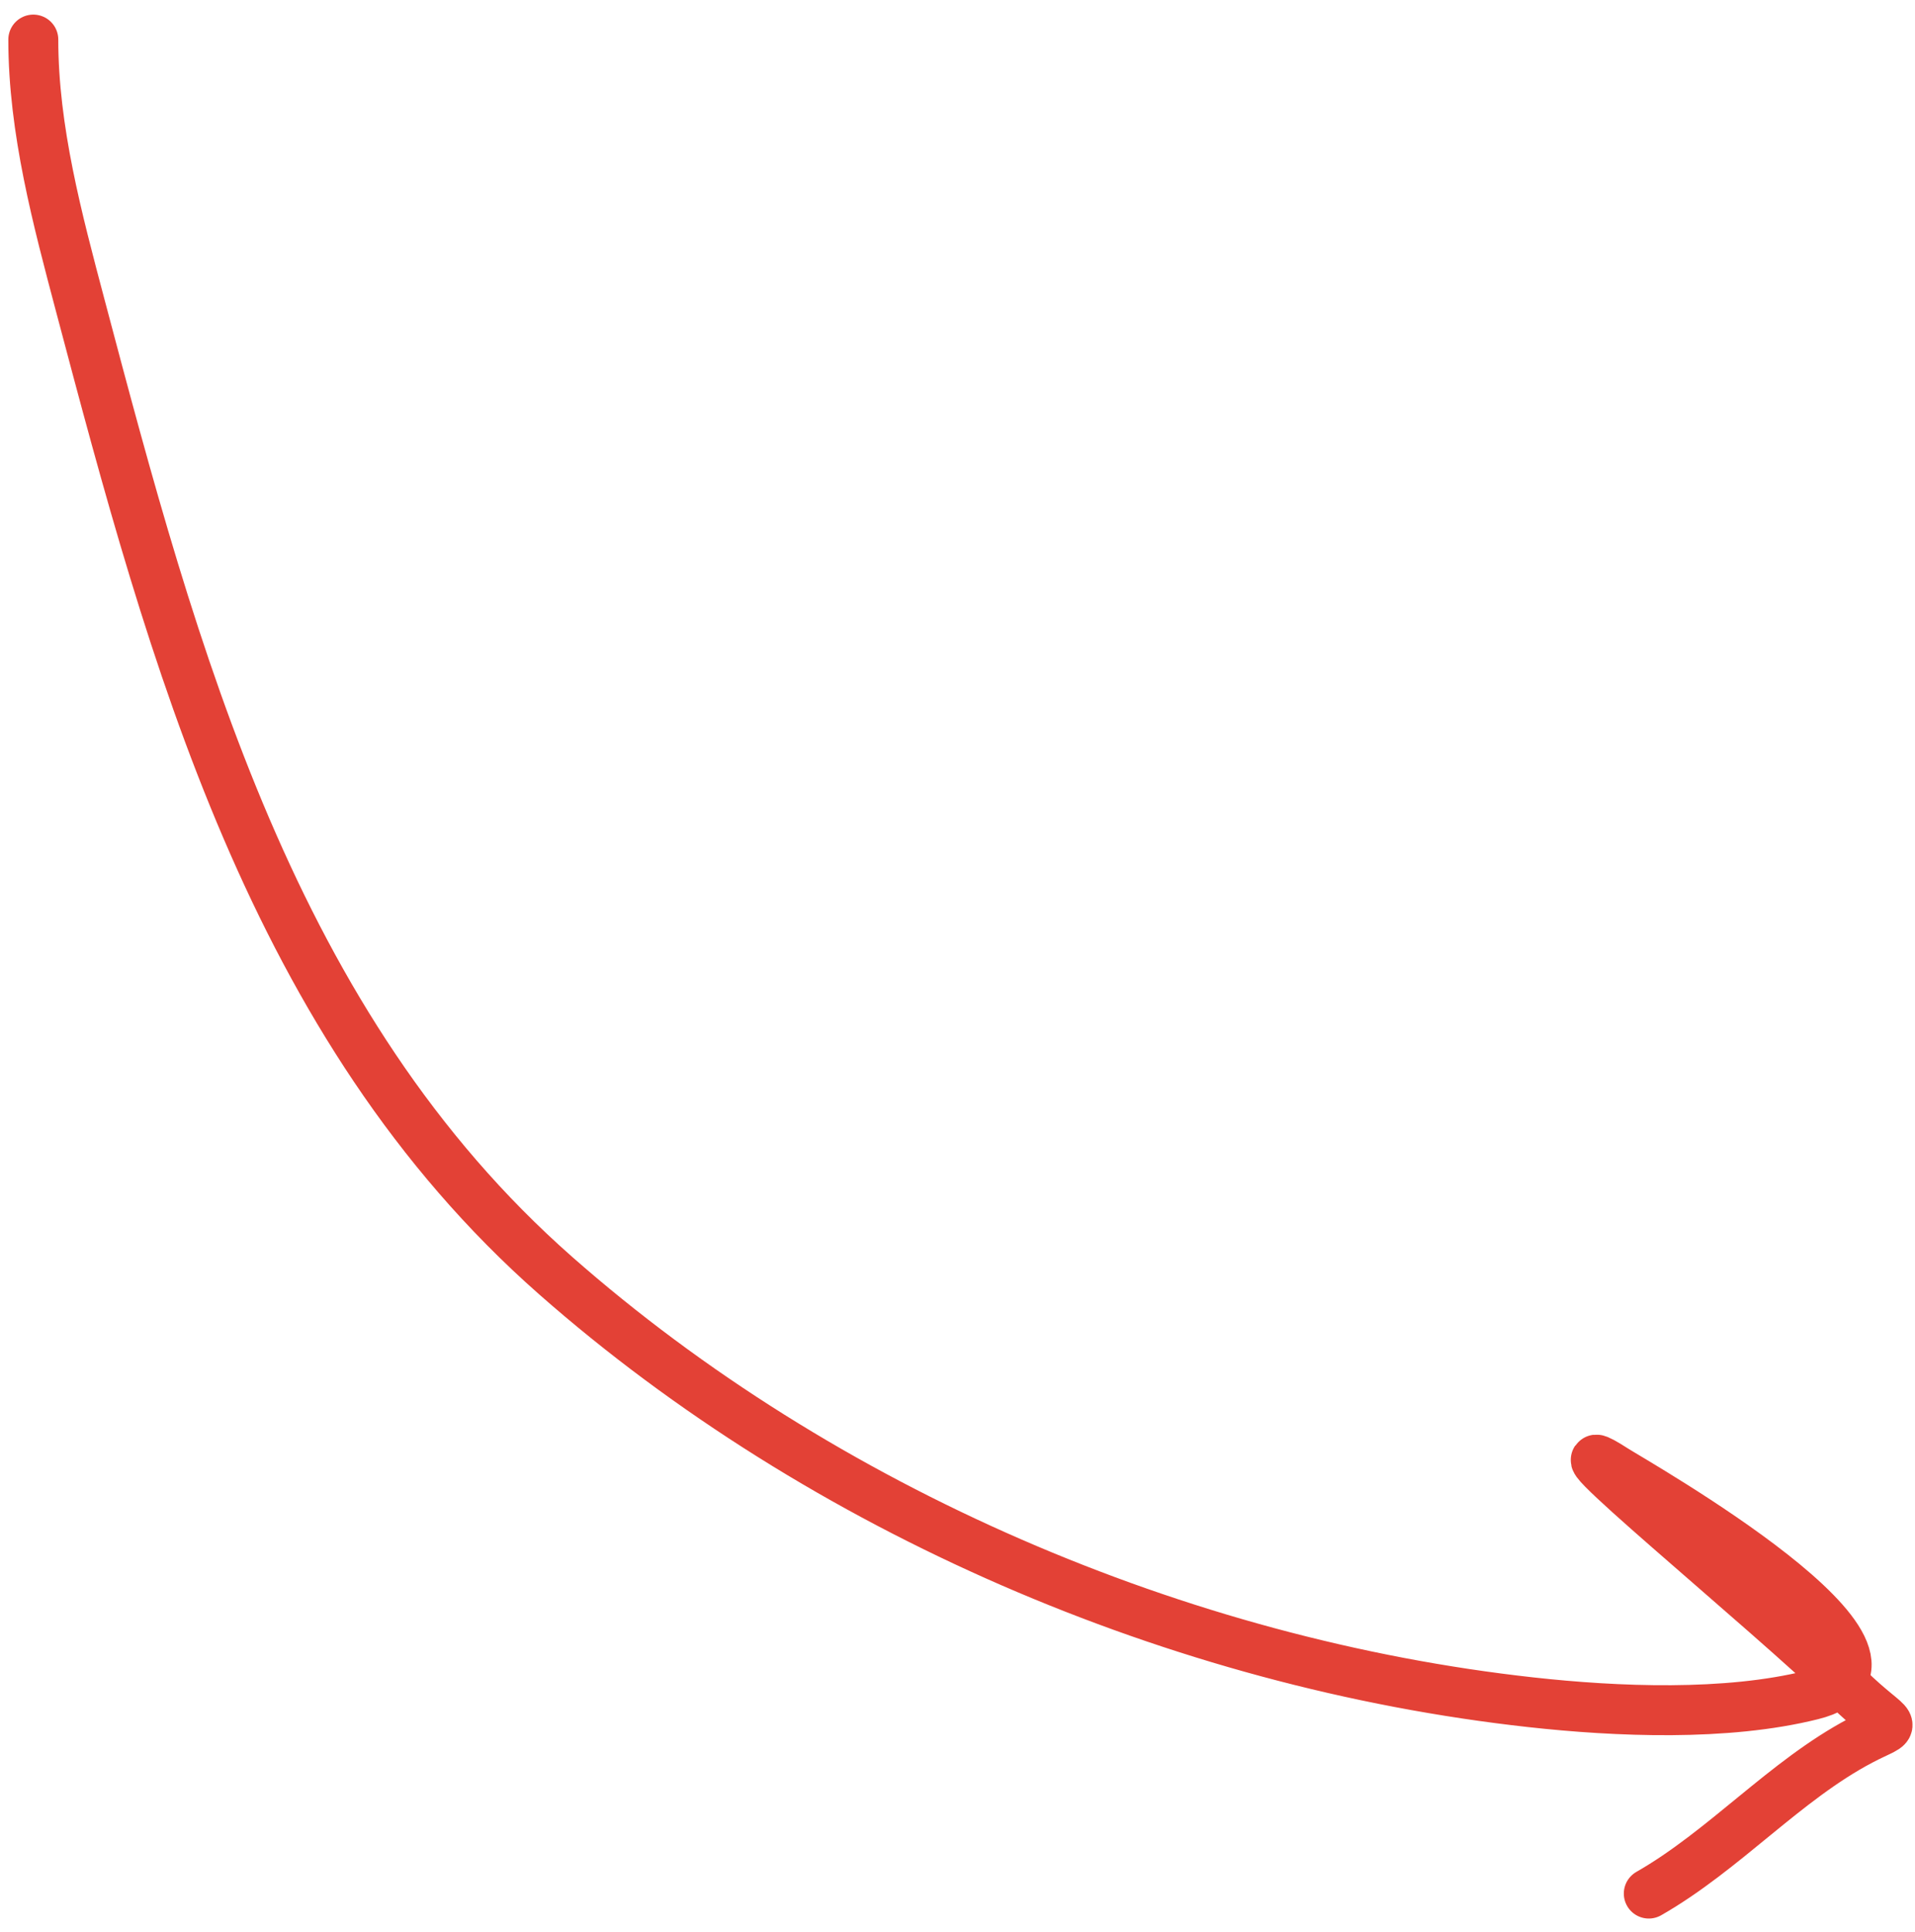 <?xml version="1.0" encoding="UTF-8"?> <svg xmlns="http://www.w3.org/2000/svg" width="115" height="116" viewBox="0 0 115 116" fill="none"> <path d="M2 2.377C2 7.787 3.454 13.184 4.827 18.369C10.405 39.43 16.339 61.603 33.366 76.595C49.368 90.684 70.835 99.889 91.946 102.218C97.072 102.784 103.662 103.066 108.822 101.776C117.068 99.715 98.133 88.998 96.982 88.258C91.619 84.81 106.39 96.87 110.942 101.335C113.809 104.147 114.173 103.233 111.737 104.515C107.199 106.904 103.552 111.112 99.014 113.704" stroke="#E34136" stroke-width="3" stroke-linecap="round"></path> </svg> 